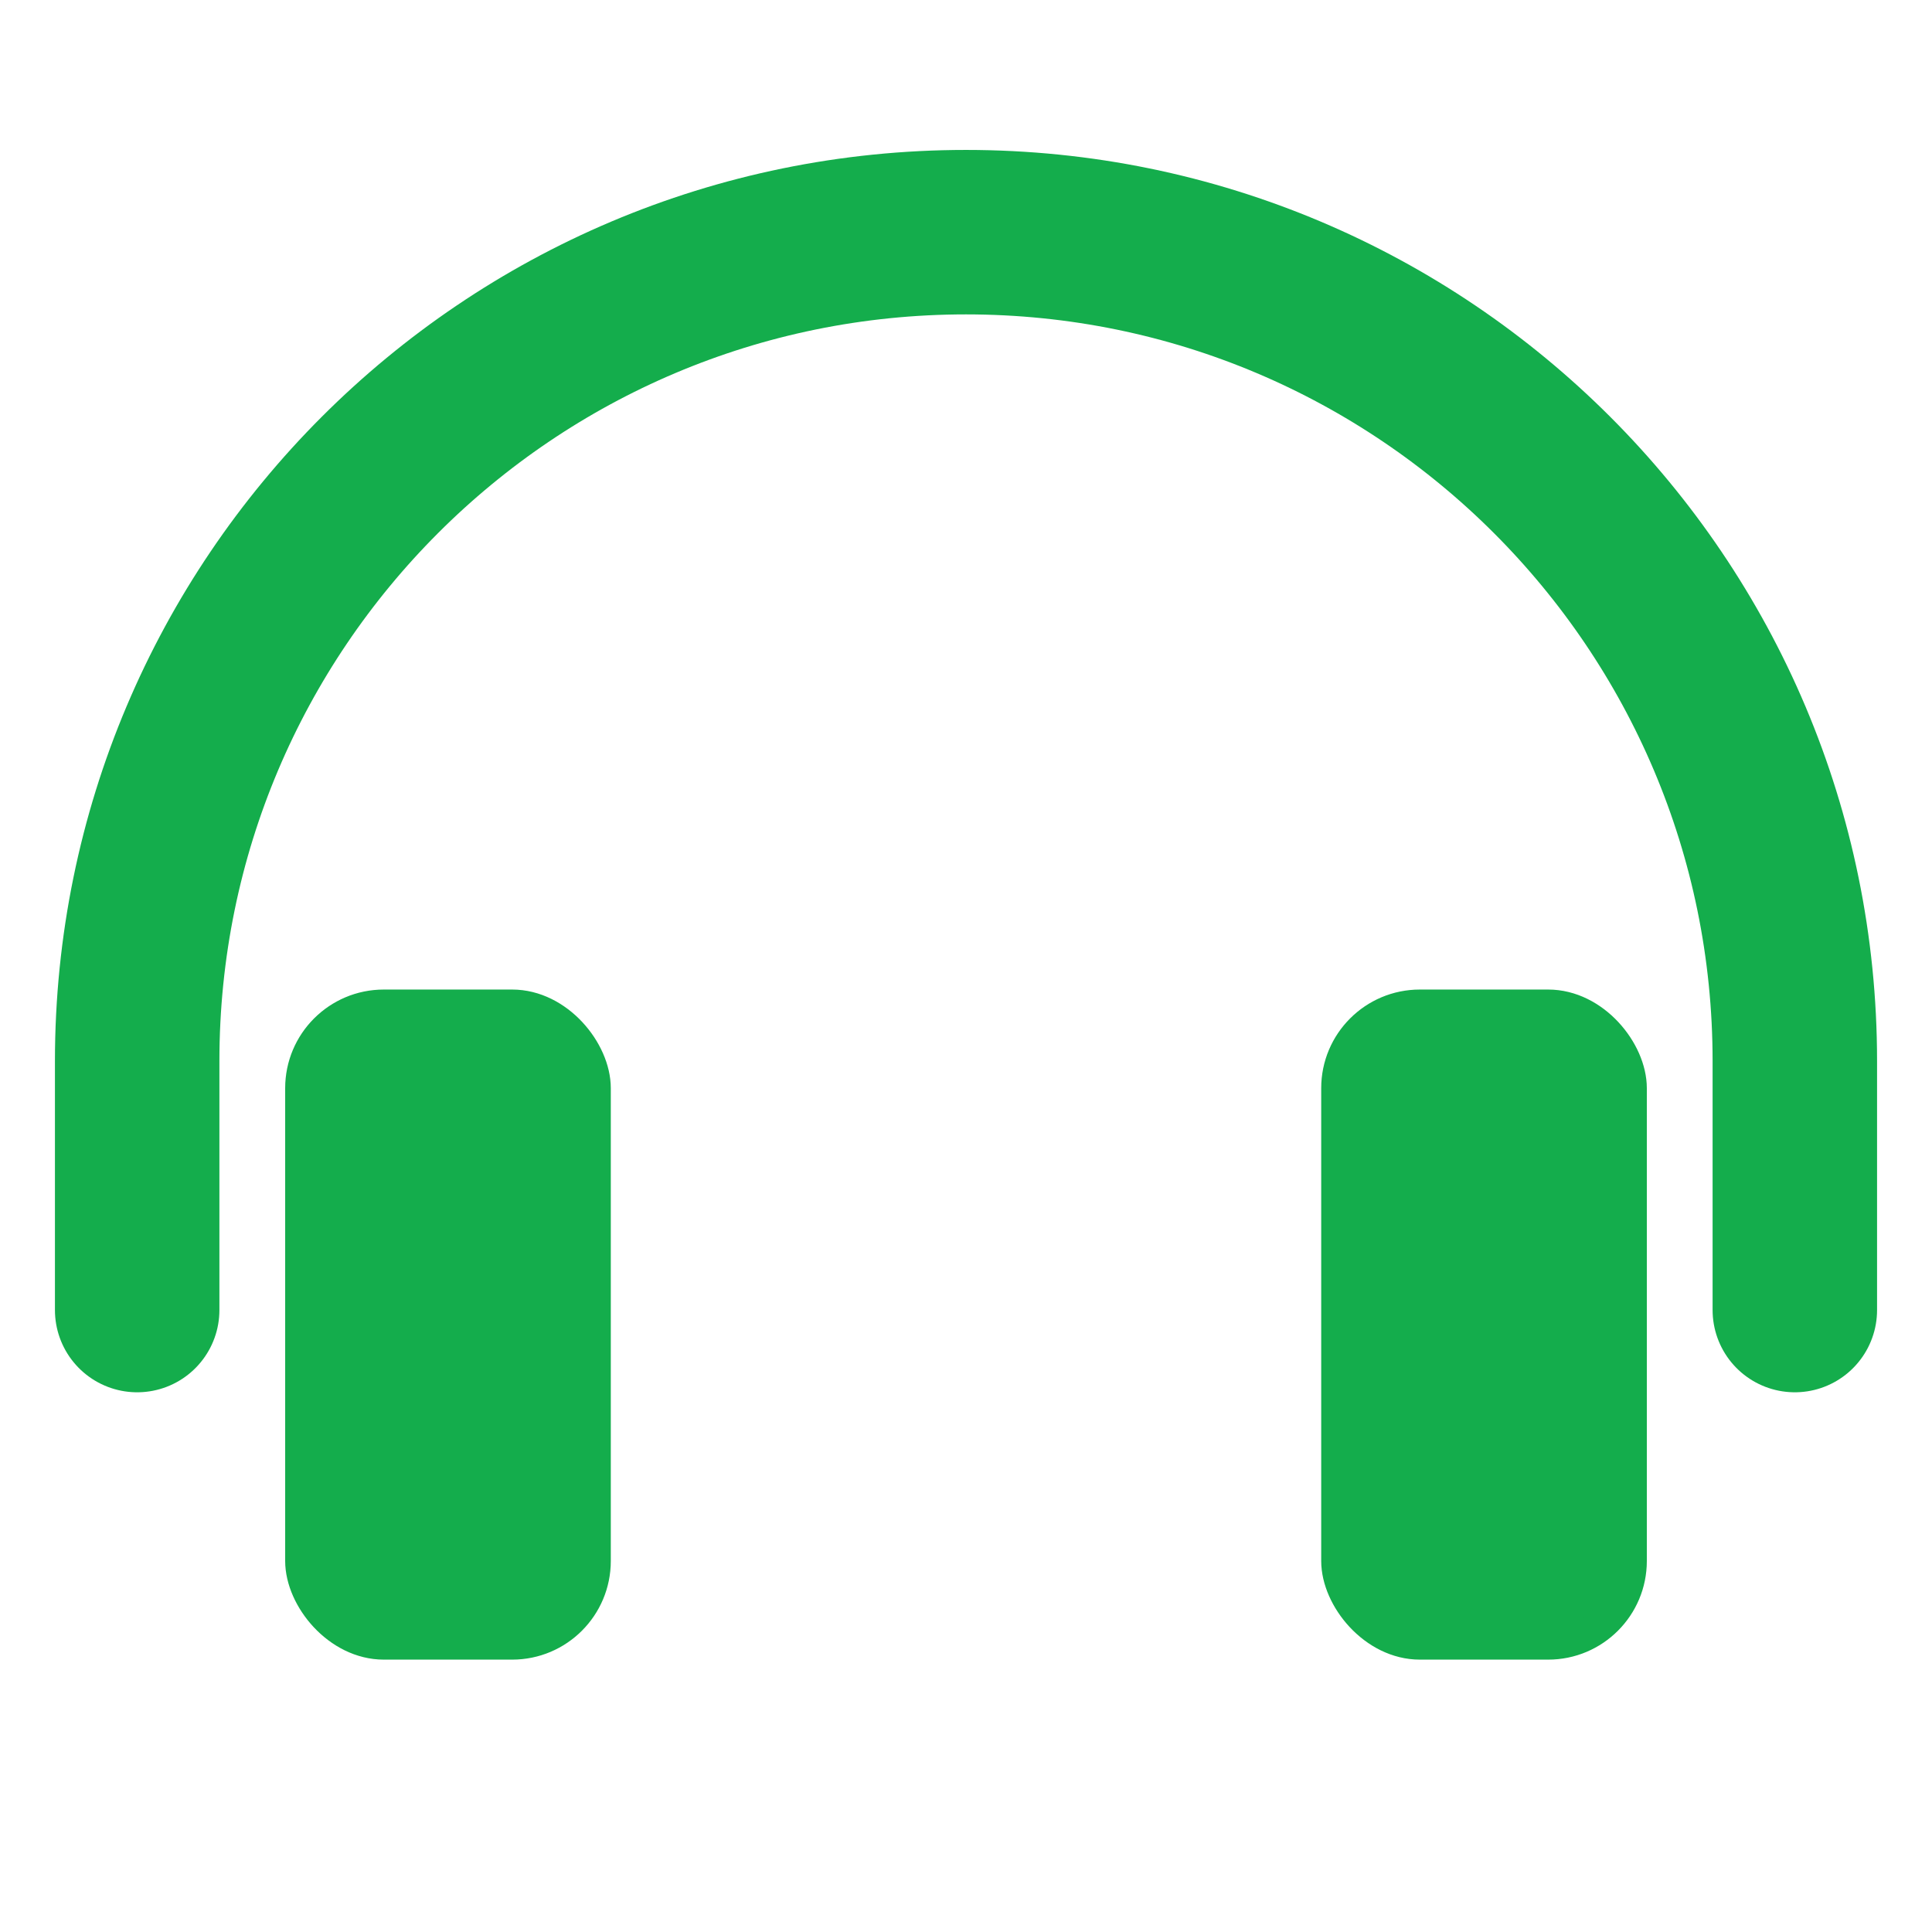 <svg xmlns="http://www.w3.org/2000/svg" width="24" height="24" fill="none" viewBox="0 0 24 24"><path stroke="#14ad4c" stroke-linecap="round" stroke-width="2.043" d="M22.296 16.274V13.18c0-5.686-4.61-10.296-10.296-10.296v0c-5.686 0-10.296 4.61-10.296 10.296v3.094"/><rect width="3.636" height="7.915" x="3.747" y="12.497" fill="#14ad4c" stroke="#14ad4c" stroke-width=".409" rx="1.021"/><rect width="3.636" height="7.915" x="16.617" y="12.497" fill="#14ad4c" stroke="#14ad4c" stroke-width=".409" rx="1.021"/></svg>